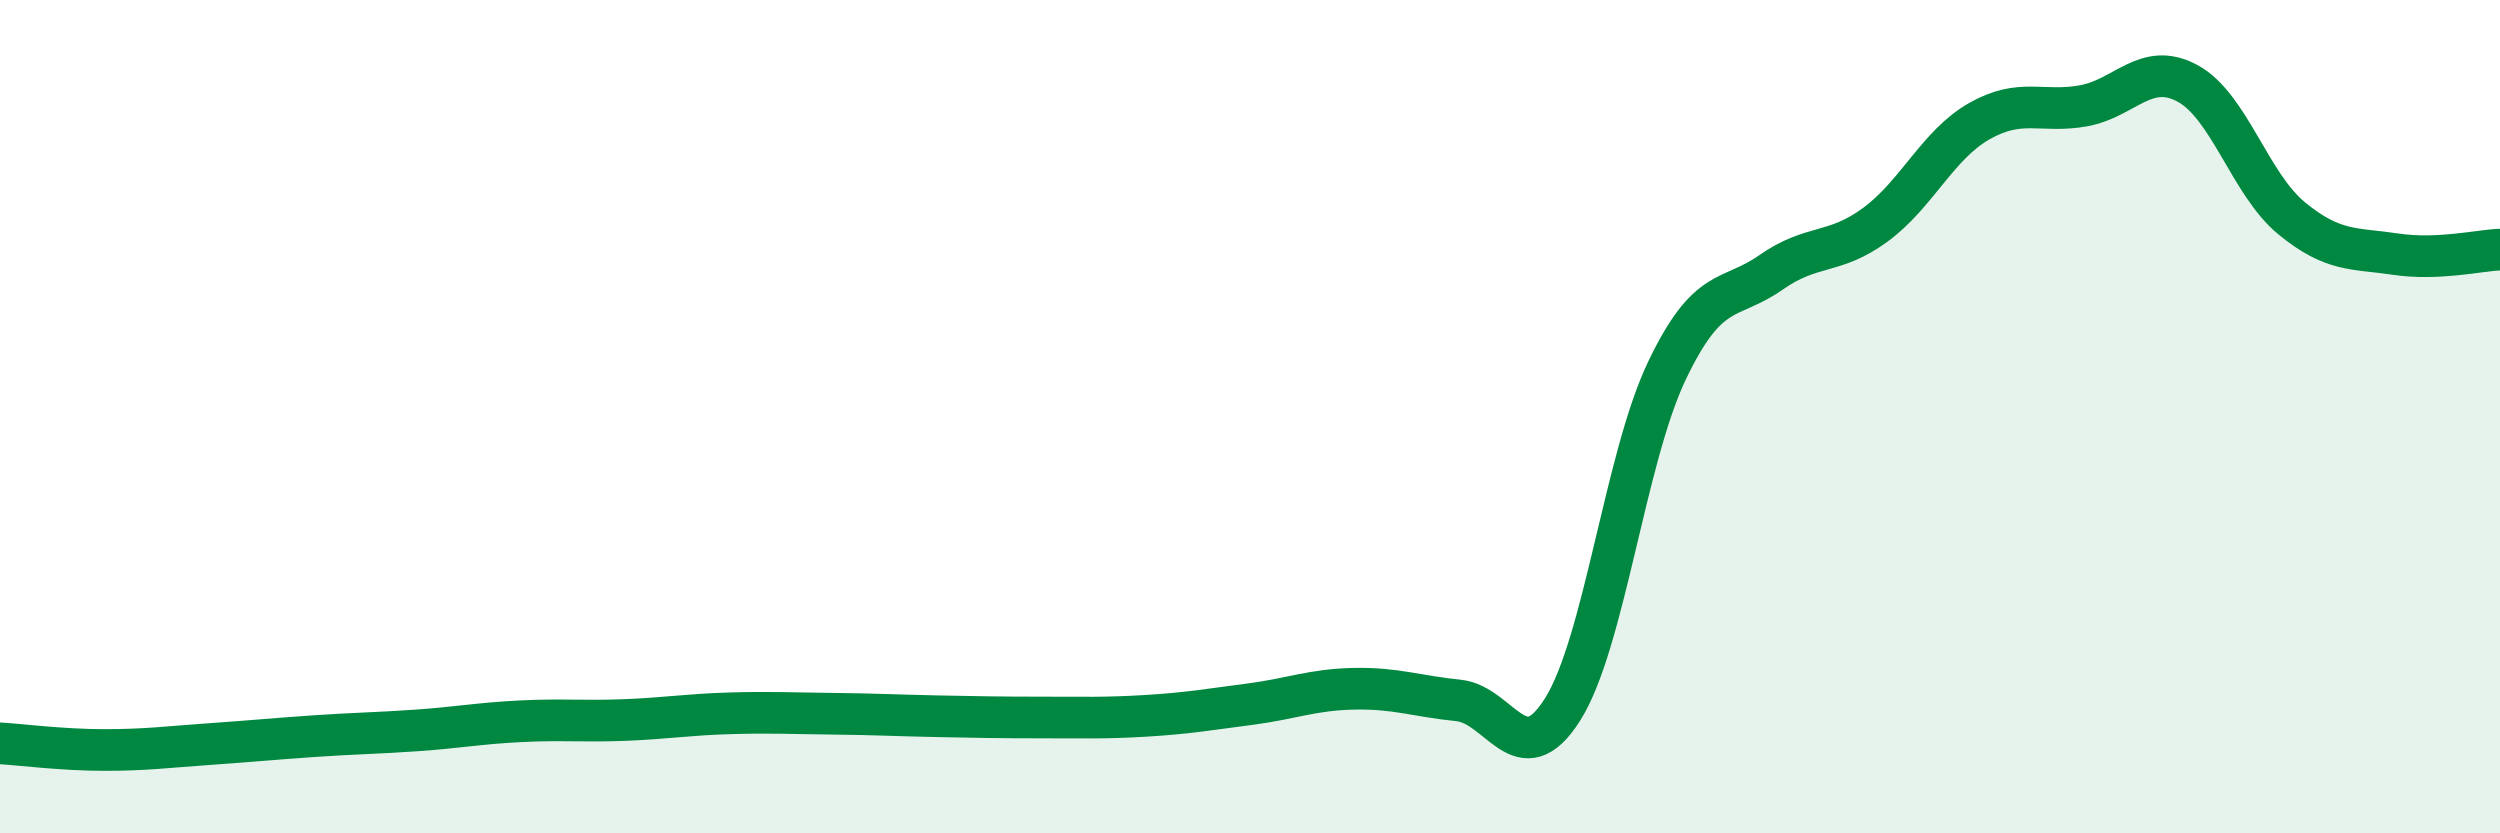 
    <svg width="60" height="20" viewBox="0 0 60 20" xmlns="http://www.w3.org/2000/svg">
      <path
        d="M 0,17.84 C 0.5,17.87 1.5,18 2.5,18 C 3.5,18 4,17.93 5,17.86 C 6,17.79 6.5,17.74 7.5,17.67 C 8.5,17.6 9,17.6 10,17.53 C 11,17.46 11.5,17.36 12.5,17.31 C 13.5,17.26 14,17.32 15,17.28 C 16,17.24 16.5,17.15 17.5,17.12 C 18.5,17.09 19,17.12 20,17.13 C 21,17.14 21.5,17.17 22.5,17.19 C 23.5,17.21 24,17.22 25,17.22 C 26,17.22 26.5,17.24 27.5,17.18 C 28.5,17.12 29,17.03 30,16.9 C 31,16.77 31.5,16.55 32.5,16.53 C 33.5,16.51 34,16.71 35,16.81 C 36,16.91 36.5,18.61 37.5,17.03 C 38.5,15.45 39,11.01 40,8.91 C 41,6.81 41.5,7.24 42.5,6.54 C 43.5,5.84 44,6.13 45,5.4 C 46,4.67 46.5,3.48 47.5,2.91 C 48.5,2.34 49,2.72 50,2.54 C 51,2.36 51.5,1.46 52.5,2 C 53.5,2.54 54,4.42 55,5.24 C 56,6.06 56.5,5.95 57.5,6.1 C 58.5,6.25 59.5,6.01 60,5.99L60 20L0 20Z"
        fill="#008740"
        opacity="0.1"
        stroke-linecap="round"
        stroke-linejoin="round"
      />
      <path
        d="M 0,17.84 C 0.5,17.87 1.5,18 2.5,18 C 3.5,18 4,17.93 5,17.86 C 6,17.79 6.5,17.74 7.5,17.67 C 8.5,17.6 9,17.6 10,17.53 C 11,17.46 11.5,17.36 12.5,17.31 C 13.5,17.26 14,17.32 15,17.28 C 16,17.24 16.5,17.15 17.5,17.12 C 18.5,17.09 19,17.12 20,17.13 C 21,17.14 21.5,17.17 22.5,17.19 C 23.5,17.21 24,17.22 25,17.22 C 26,17.22 26.5,17.24 27.5,17.18 C 28.5,17.12 29,17.03 30,16.9 C 31,16.77 31.5,16.55 32.5,16.53 C 33.5,16.51 34,16.71 35,16.81 C 36,16.91 36.5,18.61 37.5,17.03 C 38.5,15.45 39,11.01 40,8.91 C 41,6.81 41.5,7.24 42.5,6.54 C 43.5,5.84 44,6.13 45,5.4 C 46,4.67 46.5,3.48 47.5,2.91 C 48.5,2.34 49,2.72 50,2.54 C 51,2.36 51.5,1.46 52.5,2 C 53.5,2.54 54,4.42 55,5.24 C 56,6.06 56.5,5.95 57.5,6.1 C 58.5,6.25 59.5,6.01 60,5.99"
        stroke="#008740"
        stroke-width="1"
        fill="none"
        stroke-linecap="round"
        stroke-linejoin="round"
      />
    </svg>
  